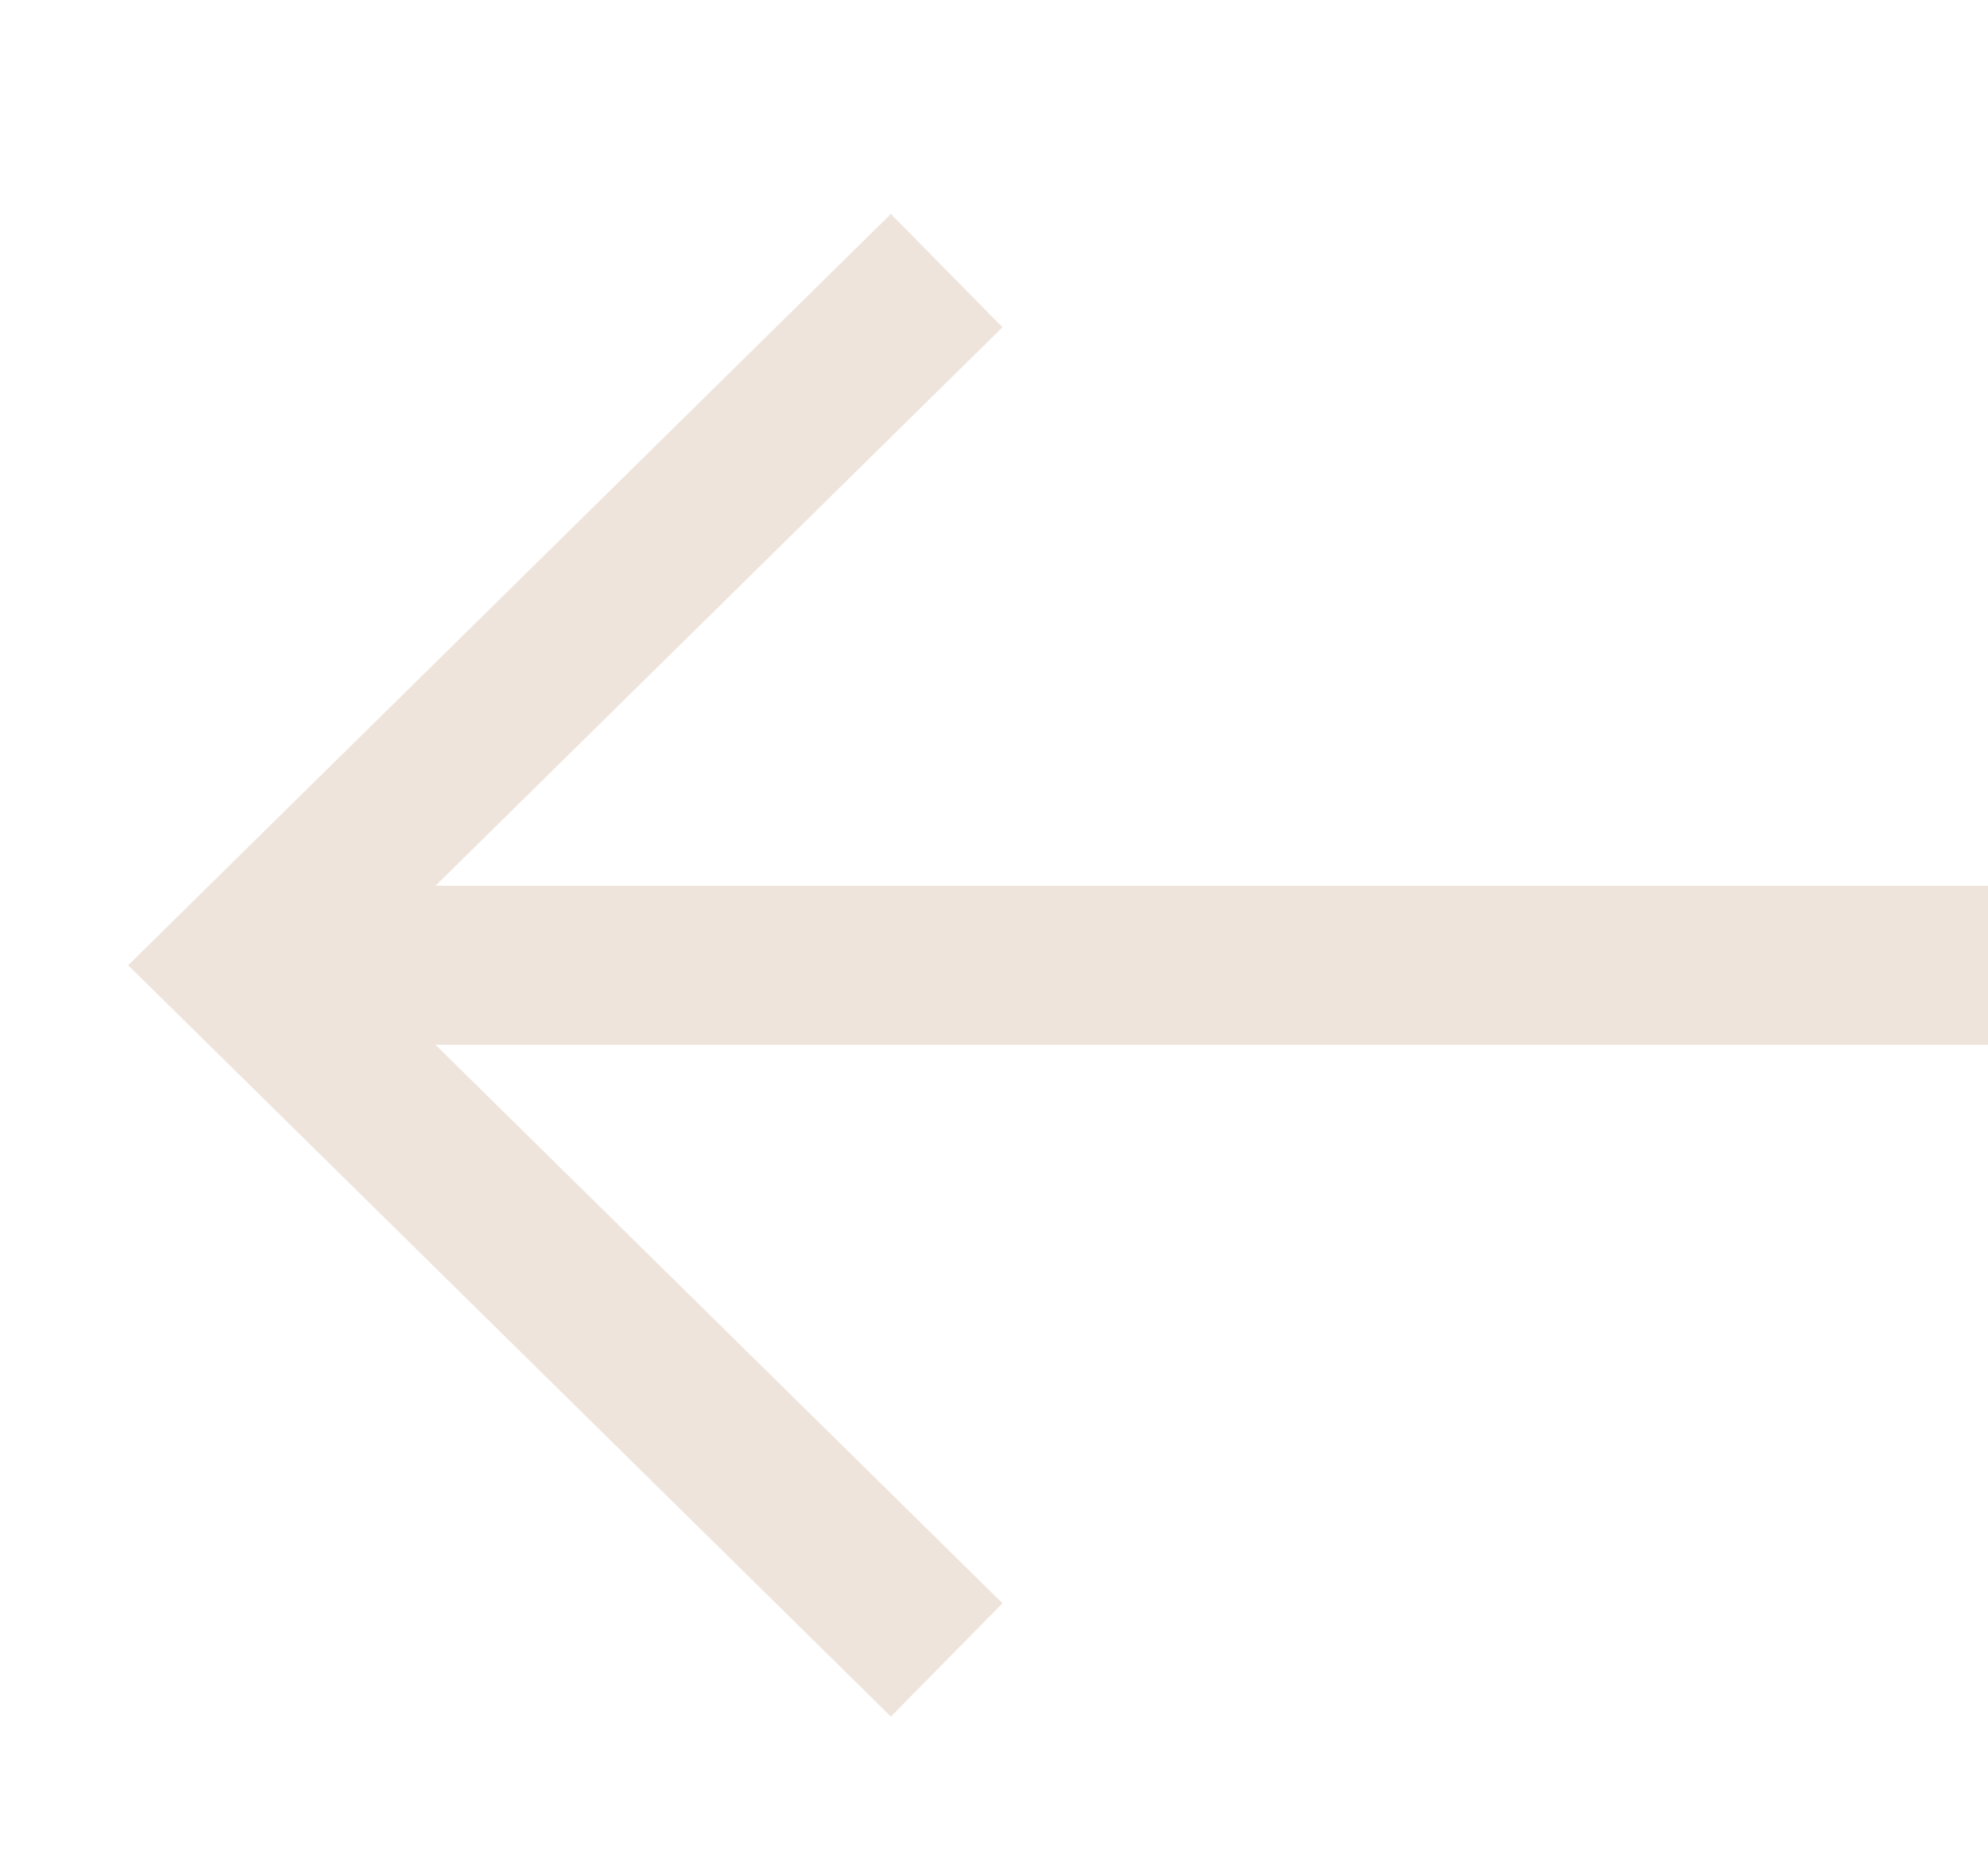 <?xml version="1.0" encoding="UTF-8"?>
<svg xmlns="http://www.w3.org/2000/svg" width="15" height="14" viewBox="0 0 15 14" fill="none">
  <path d="M15 7.284L2.284 7.284" stroke="#EEE4DB" stroke-width="1.2" stroke-linejoin="round"></path>
  <path d="M7.143 2.042L1.822 7.284L7.143 12.526" stroke="#EEE4DB" stroke-width="1.2"></path>
</svg>
